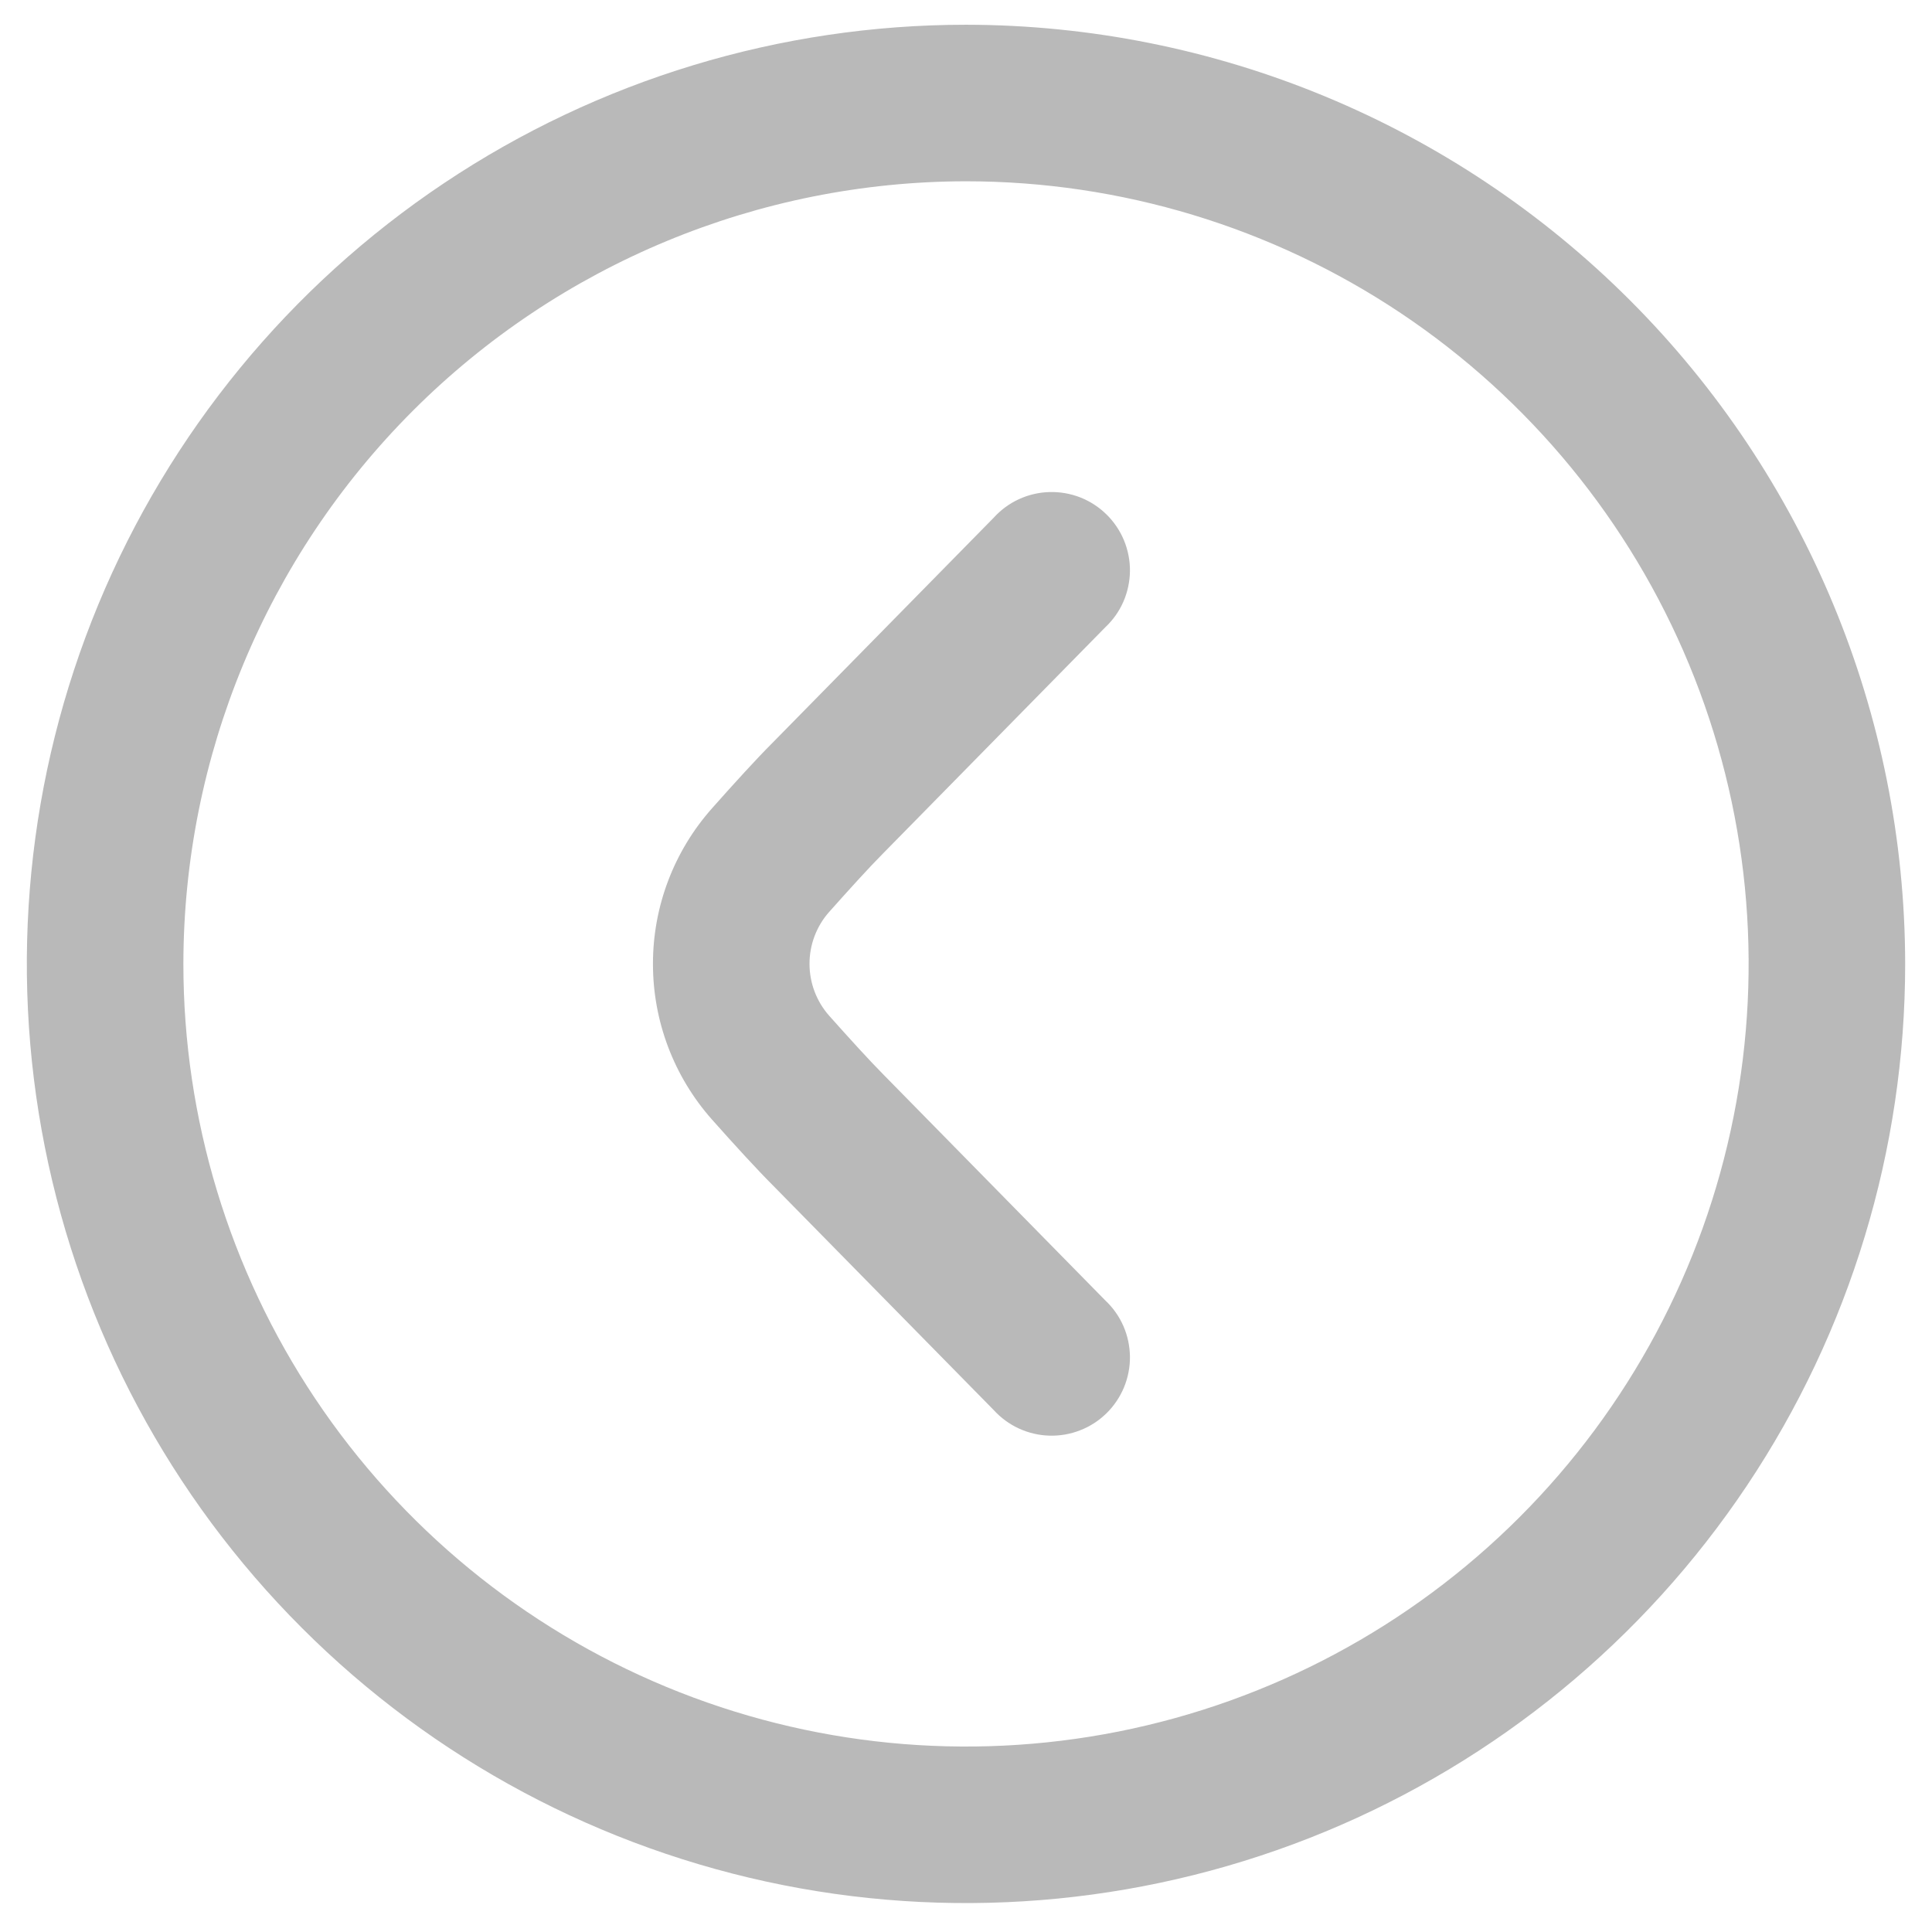 <svg width="36" height="36" viewBox="0 0 36 36" fill="none" xmlns="http://www.w3.org/2000/svg">
<g clip-path="url(#clip0_3846_16367)">
<path d="M35.5 17.961C35.5 21.422 34.474 24.806 32.551 27.683C30.628 30.561 27.895 32.804 24.697 34.129C21.499 35.453 17.981 35.8 14.586 35.125C11.191 34.449 8.073 32.783 5.626 30.335C3.178 27.888 1.512 24.77 0.836 21.375C0.161 17.98 0.508 14.462 1.832 11.264C3.157 8.066 5.4 5.333 8.278 3.41C11.155 1.487 14.539 0.461 18 0.461C22.64 0.466 27.088 2.311 30.369 5.592C33.65 8.873 35.495 13.321 35.5 17.961ZM3.417 17.961C3.417 20.845 4.272 23.665 5.874 26.063C7.477 28.461 9.754 30.33 12.419 31.434C15.084 32.538 18.016 32.827 20.845 32.264C23.674 31.701 26.273 30.312 28.312 28.273C30.352 26.233 31.74 23.635 32.303 20.806C32.866 17.977 32.577 15.045 31.473 12.38C30.369 9.715 28.5 7.438 26.102 5.835C23.704 4.233 20.884 3.378 18 3.378C14.134 3.382 10.427 4.92 7.693 7.654C4.959 10.388 3.421 14.095 3.417 17.961Z" fill="#B9B9B9"/>
<path d="M12.167 17.96C12.166 19.027 12.556 20.058 13.264 20.858C13.688 21.335 14.101 21.787 14.397 22.083L18.515 26.273C18.647 26.418 18.807 26.536 18.985 26.618C19.164 26.7 19.357 26.746 19.553 26.751C19.75 26.757 19.945 26.723 20.128 26.651C20.311 26.58 20.478 26.472 20.618 26.334C20.758 26.197 20.869 26.032 20.944 25.851C21.019 25.669 21.057 25.474 21.055 25.278C21.052 25.081 21.011 24.887 20.932 24.707C20.853 24.527 20.738 24.365 20.595 24.231L16.469 20.031C16.197 19.757 15.826 19.348 15.448 18.924C15.213 18.657 15.084 18.314 15.084 17.959C15.084 17.604 15.213 17.261 15.448 16.995C15.825 16.572 16.195 16.163 16.459 15.898L20.595 11.689C20.738 11.555 20.853 11.393 20.932 11.213C21.011 11.033 21.052 10.839 21.055 10.642C21.057 10.446 21.019 10.251 20.944 10.069C20.869 9.888 20.758 9.723 20.618 9.586C20.478 9.448 20.311 9.34 20.128 9.268C19.945 9.197 19.75 9.163 19.553 9.169C19.357 9.174 19.164 9.22 18.985 9.302C18.807 9.384 18.647 9.502 18.515 9.648L14.39 13.846C14.098 14.138 13.69 14.585 13.268 15.061C12.558 15.86 12.166 16.891 12.167 17.96Z" fill="#B9B9B9"/>
</g>
<defs>
<clipPath id="clip0_3846_16367">
<rect width="35" height="35" fill="white" transform="matrix(-1 0 0 1 35.5 0.461)"/>
</clipPath>
</defs>
</svg>

